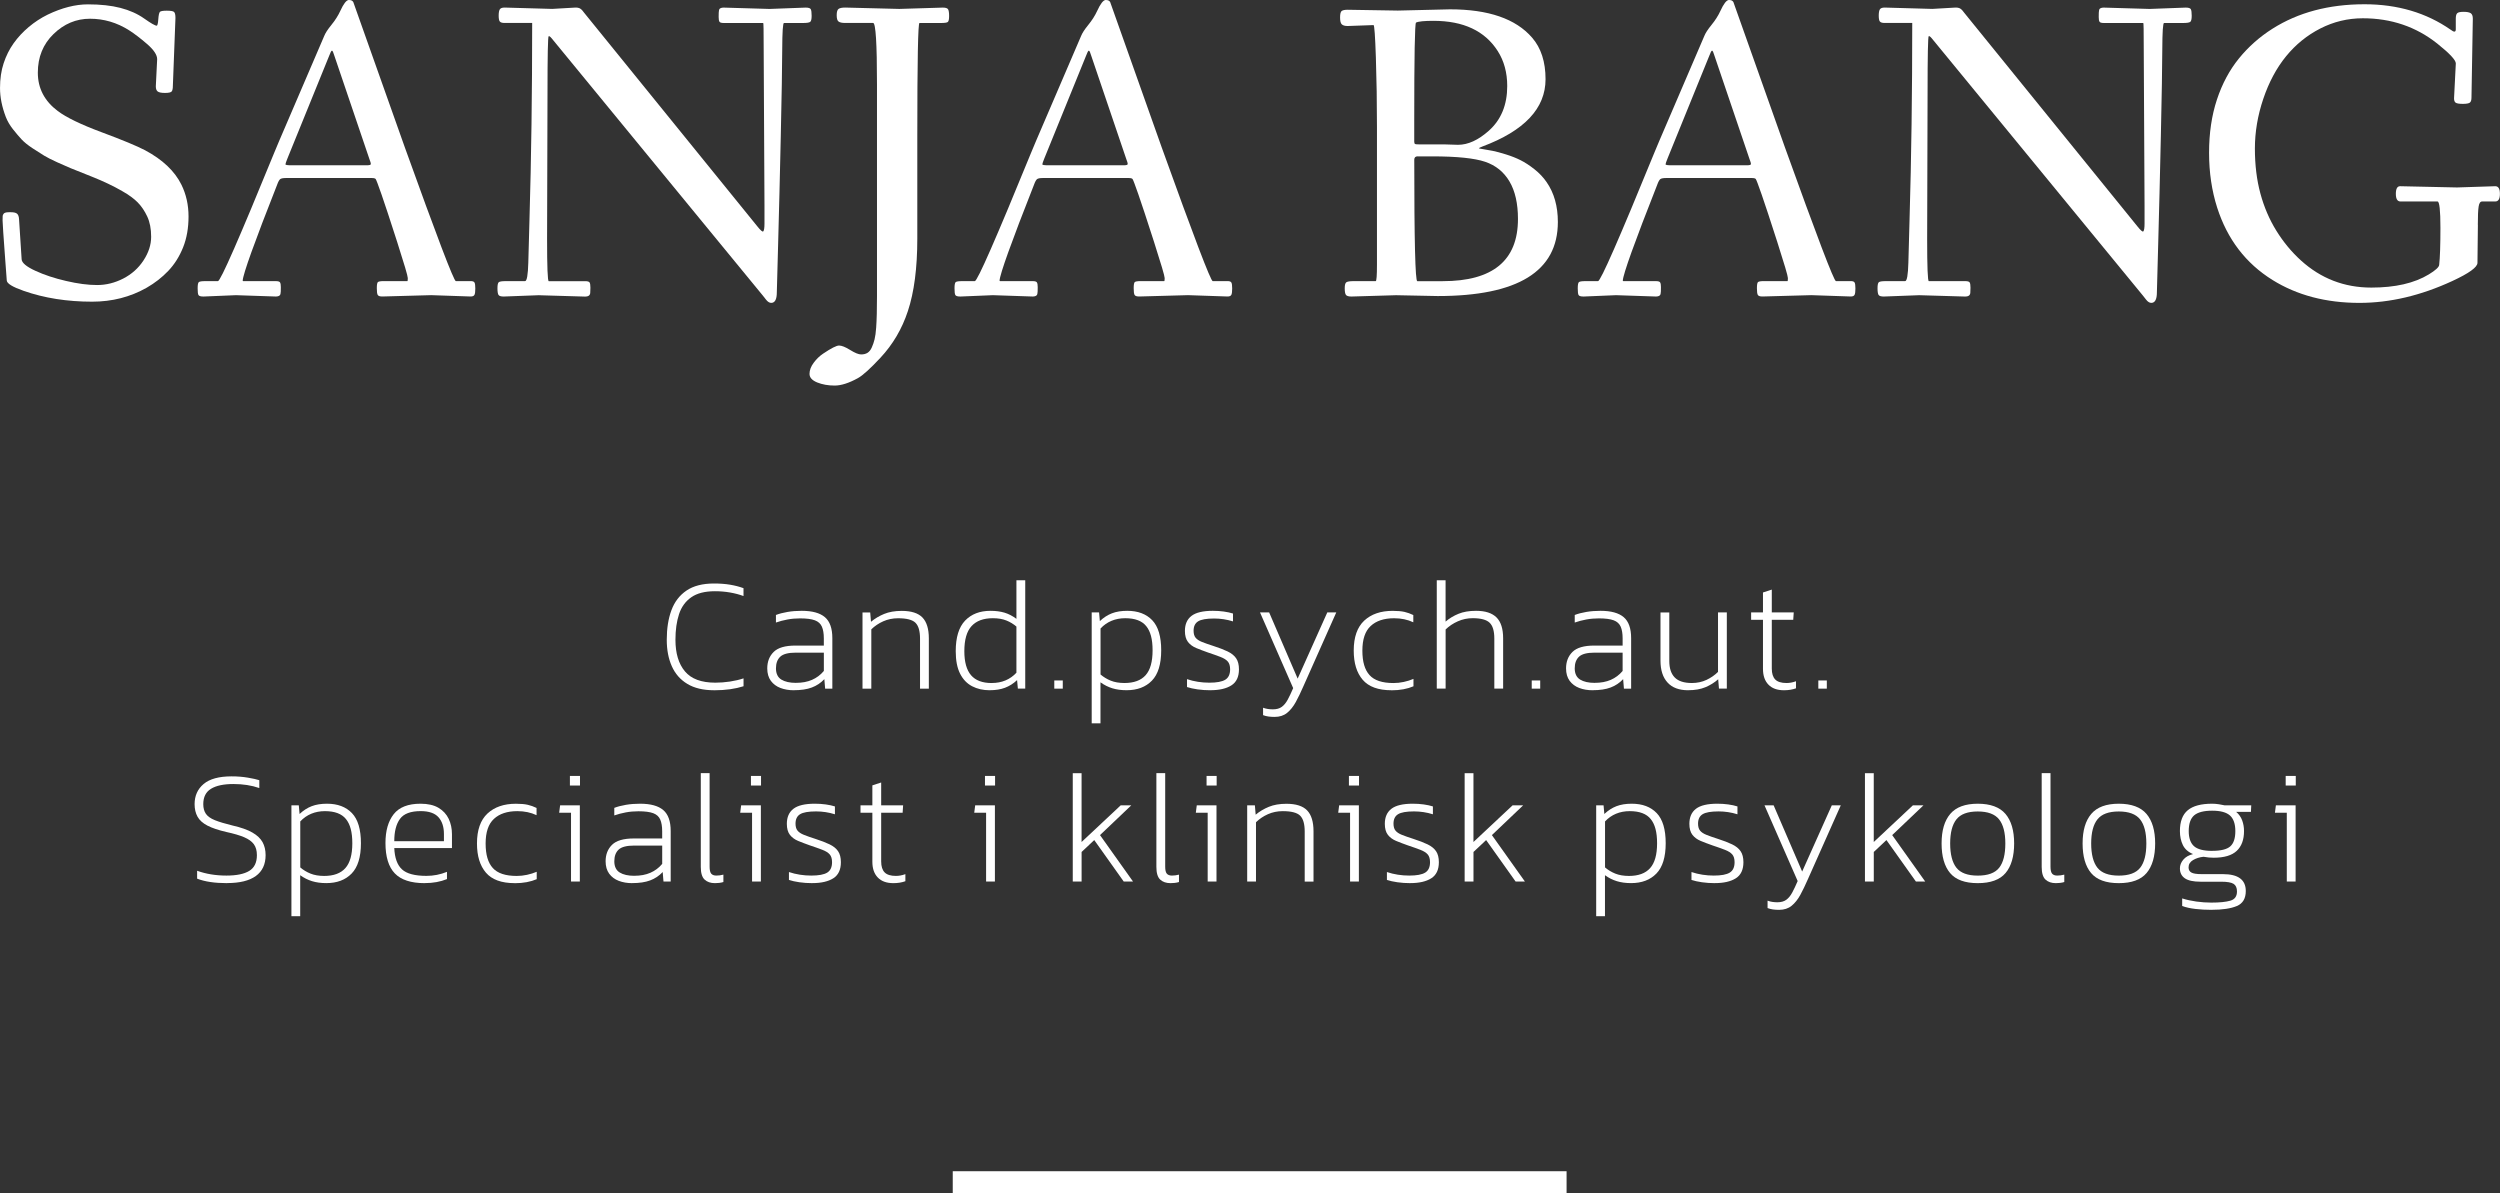 <svg xmlns="http://www.w3.org/2000/svg" id="Lag_2" data-name="Lag 2" viewBox="0 0 763.24 364.29"><rect x="0" y="0" width="763.24" height="364.29" fill="#333333" stroke="none"/><defs><style>      .cls-1 {        fill: #fff;        stroke-width: 0px;      }    </style></defs><g id="Lag_1-2" data-name="Lag 1"><g><g><path class="cls-1" d="M218.03,210.73c-3.33,0-6.06-.65-8.19-1.94-2.14-1.29-3.72-3.09-4.74-5.4-1.03-2.31-1.54-5-1.54-8.07,0-3.44.47-6.44,1.42-9.01.95-2.57,2.48-4.57,4.6-6.01,2.12-1.44,4.92-2.16,8.41-2.16,1.79,0,3.43.12,4.92.37,1.48.25,2.84.6,4.08,1.06v2.4c-1.24-.46-2.6-.82-4.08-1.08-1.48-.26-3.04-.39-4.67-.39-3.03,0-5.43.61-7.19,1.84-1.76,1.23-3.01,2.94-3.74,5.15-.73,2.21-1.1,4.82-1.1,7.83,0,4.12.96,7.34,2.89,9.64,1.92,2.31,5.02,3.46,9.29,3.46,1.43,0,2.92-.11,4.45-.34,1.53-.23,2.92-.56,4.16-.98v2.41c-1.24.39-2.6.7-4.08.91-1.48.21-3.11.32-4.87.32Z"></path><path class="cls-1" d="M242.32,210.73c-1.47,0-2.81-.23-4.04-.69-1.22-.46-2.2-1.19-2.94-2.18-.73-1-1.1-2.27-1.1-3.8,0-2.06.65-3.74,1.96-5.03,1.3-1.29,3.52-1.94,6.65-1.94h8.66v-2.21c0-1.47-.2-2.66-.59-3.56-.39-.9-1.1-1.55-2.13-1.94-1.03-.39-2.54-.59-4.52-.59-1.34,0-2.63.11-3.86.34-1.24.23-2.41.54-3.52.93v-2.31c1.01-.39,2.19-.7,3.55-.93,1.35-.23,2.8-.34,4.33-.34,3.2,0,5.55.65,7.07,1.94,1.52,1.29,2.27,3.43,2.27,6.41v15.41h-2.2l-.24-2.9c-1.08,1.15-2.35,2-3.82,2.55-1.47.56-3.31.83-5.53.83ZM243.01,208.47c1.86,0,3.49-.3,4.89-.91,1.4-.61,2.61-1.51,3.62-2.72v-5.59h-8.56c-2.28,0-3.86.41-4.74,1.23-.88.82-1.32,2.01-1.32,3.58s.55,2.74,1.64,3.41c1.09.67,2.58,1.01,4.48,1.01Z"></path><path class="cls-1" d="M263.32,210.24v-23.26h2.35l.24,2.85c1.17-.98,2.51-1.78,4.01-2.4,1.5-.62,3.29-.93,5.38-.93,2.9,0,5.01.67,6.31,2.01,1.3,1.34,1.96,3.47,1.96,6.38v15.36h-2.69v-15.31c0-2.29-.47-3.89-1.39-4.81-.93-.92-2.7-1.38-5.31-1.38-1.63,0-3.14.31-4.53.93-1.39.62-2.6,1.44-3.64,2.45v18.11h-2.69Z"></path><path class="cls-1" d="M302.15,210.73c-2.02,0-3.82-.41-5.38-1.23-1.57-.82-2.79-2.1-3.67-3.85-.88-1.75-1.32-4.03-1.32-6.85,0-4.22.95-7.33,2.86-9.33,1.91-1.99,4.49-2.99,7.75-2.99,1.6,0,3.02.19,4.28.56,1.26.38,2.47,1.01,3.64,1.89v-11.78h2.69v33.08h-2.25l-.24-2.6c-1.11,1.05-2.33,1.82-3.67,2.33-1.34.51-2.9.76-4.7.76ZM302.78,208.52c3.06,0,5.58-1.05,7.53-3.14v-14.09c-.91-.78-1.94-1.41-3.08-1.86-1.14-.46-2.51-.69-4.11-.69-2.87,0-5.04.8-6.51,2.41-1.47,1.6-2.2,4.16-2.2,7.66,0,3.31.69,5.75,2.05,7.34,1.37,1.59,3.47,2.38,6.31,2.38Z"></path><path class="cls-1" d="M321.87,210.24v-2.5h2.59v2.5h-2.59Z"></path><path class="cls-1" d="M333.29,220.84v-33.87h2.25l.24,2.65c1.14-1.08,2.37-1.87,3.69-2.38,1.32-.51,2.88-.76,4.67-.76,3.26,0,5.8.96,7.63,2.87,1.83,1.91,2.74,4.98,2.74,9.2s-.95,7.31-2.84,9.25c-1.89,1.95-4.47,2.92-7.73,2.92-1.63,0-3.08-.2-4.35-.59-1.27-.39-2.48-1-3.62-1.82v12.52h-2.69ZM343.27,208.52c2.9,0,5.06-.79,6.48-2.38,1.42-1.59,2.13-4.11,2.13-7.58s-.64-5.77-1.93-7.39c-1.29-1.62-3.43-2.43-6.43-2.43s-5.58,1.05-7.53,3.14v14.04c.91.78,1.96,1.42,3.13,1.89,1.17.47,2.56.71,4.16.71Z"></path><path class="cls-1" d="M369.53,210.73c-1.37,0-2.68-.09-3.94-.27-1.26-.18-2.32-.42-3.2-.71v-2.41c1.08.36,2.18.63,3.33.81,1.14.18,2.3.27,3.47.27,2.28,0,3.91-.3,4.89-.91.98-.61,1.47-1.66,1.47-3.17,0-1.05-.24-1.84-.71-2.38-.47-.54-1.22-1.01-2.23-1.4-1.01-.39-2.3-.85-3.86-1.37-1.3-.46-2.49-.91-3.55-1.35-1.06-.44-1.9-1.06-2.52-1.86-.62-.8-.93-1.92-.93-3.36,0-2.03.67-3.56,2.01-4.59,1.34-1.03,3.51-1.55,6.51-1.55,1.17,0,2.29.07,3.35.22,1.06.15,2,.35,2.81.61v2.4c-1.89-.59-3.82-.88-5.77-.88-2.32,0-3.94.29-4.87.86-.93.57-1.39,1.53-1.39,2.87,0,.92.2,1.63.61,2.13.41.51,1.06.94,1.96,1.3.9.36,2.06.77,3.5,1.23,1.73.56,3.17,1.11,4.33,1.67s2.02,1.25,2.59,2.09c.57.83.86,1.96.86,3.36,0,2.29-.77,3.93-2.32,4.91-1.55.98-3.68,1.47-6.38,1.47Z"></path><path class="cls-1" d="M389.13,218.87c-.69,0-1.31-.04-1.88-.12-.57-.08-1.12-.22-1.64-.42v-2.26c.55.2,1.07.33,1.54.39.47.06.95.1,1.44.1,1.14,0,2.05-.25,2.74-.76.69-.51,1.29-1.24,1.81-2.21.52-.97,1.08-2.14,1.66-3.51l-10.13-23.12h2.79l8.71,20.22,9.05-20.22h2.74l-10.03,22.53c-.78,1.8-1.56,3.4-2.32,4.81-.77,1.41-1.66,2.52-2.67,3.34-1.01.82-2.28,1.23-3.82,1.23Z"></path><path class="cls-1" d="M424.79,210.73c-4.01,0-6.93-1.06-8.76-3.19-1.83-2.13-2.74-5.1-2.74-8.93,0-4.09,1.07-7.13,3.2-9.13,2.14-1.99,5.03-2.99,8.68-2.99,1.5,0,2.71.11,3.62.32.91.21,1.81.53,2.69.96v2.21c-1.73-.82-3.69-1.23-5.87-1.23-3.07,0-5.45.79-7.14,2.36-1.7,1.57-2.54,4.07-2.54,7.51s.73,5.87,2.18,7.48c1.45,1.62,3.89,2.43,7.31,2.43,1.04,0,2.1-.11,3.15-.34,1.06-.23,2.05-.54,2.96-.93v2.26c-.91.39-1.93.7-3.06.91-1.12.21-2.36.32-3.69.32Z"></path><path class="cls-1" d="M438.64,210.24v-33.08h2.69v12.61c1.14-.98,2.45-1.77,3.94-2.38,1.48-.61,3.27-.91,5.36-.91,2.8,0,4.88.67,6.24,2.01,1.35,1.34,2.03,3.47,2.03,6.38v15.36h-2.69v-15.31c0-2.29-.48-3.89-1.44-4.81-.96-.92-2.68-1.38-5.16-1.38-1.6,0-3.11.32-4.55.96s-2.67,1.46-3.72,2.48v18.06h-2.69Z"></path><path class="cls-1" d="M467.63,210.24v-2.5h2.59v2.5h-2.59Z"></path><path class="cls-1" d="M486.19,210.73c-1.47,0-2.81-.23-4.04-.69-1.22-.46-2.2-1.19-2.94-2.18-.73-1-1.1-2.27-1.1-3.8,0-2.06.65-3.74,1.96-5.03,1.3-1.29,3.52-1.94,6.65-1.94h8.66v-2.21c0-1.47-.2-2.66-.59-3.56s-1.1-1.55-2.13-1.94c-1.03-.39-2.54-.59-4.52-.59-1.34,0-2.63.11-3.86.34-1.24.23-2.41.54-3.52.93v-2.31c1.01-.39,2.19-.7,3.55-.93,1.35-.23,2.8-.34,4.33-.34,3.2,0,5.55.65,7.07,1.94,1.52,1.29,2.27,3.43,2.27,6.41v15.41h-2.2l-.24-2.9c-1.08,1.15-2.35,2-3.82,2.55-1.47.56-3.31.83-5.53.83ZM486.87,208.47c1.86,0,3.49-.3,4.89-.91,1.4-.61,2.61-1.51,3.62-2.72v-5.59h-8.56c-2.28,0-3.86.41-4.74,1.23-.88.82-1.32,2.01-1.32,3.58s.55,2.74,1.64,3.41c1.09.67,2.58,1.01,4.48,1.01Z"></path><path class="cls-1" d="M515.4,210.73c-2.77,0-4.88-.78-6.31-2.36-1.44-1.57-2.15-3.8-2.15-6.67v-14.72h2.69v14.82c0,2.23.55,3.9,1.66,5.03,1.11,1.13,2.85,1.69,5.23,1.69,1.63,0,3.12-.32,4.48-.96,1.35-.64,2.52-1.45,3.5-2.43v-18.16h2.69v23.26h-2.4l-.24-2.85c-1.14,1.01-2.45,1.82-3.91,2.43-1.47.61-3.21.91-5.23.91Z"></path><path class="cls-1" d="M544.63,210.73c-2.05,0-3.64-.57-4.74-1.72-1.11-1.14-1.66-2.75-1.66-4.81v-14.97h-3.62v-2.26h3.62v-6.09l2.69-.88v6.97h6.7l-.15,2.26h-6.55v14.87c0,1.51.35,2.62,1.05,3.34.7.72,1.85,1.08,3.45,1.08.42,0,.87-.04,1.35-.12.47-.08.99-.22,1.54-.42v2.16c-1.08.39-2.3.59-3.67.59Z"></path><path class="cls-1" d="M555.13,210.24v-2.5h2.59v2.5h-2.59Z"></path><path class="cls-1" d="M69.33,269.62c-3.78,0-6.83-.46-9.15-1.37v-2.41c2.71.98,5.69,1.47,8.95,1.47,3.07,0,5.38-.47,6.95-1.42,1.57-.95,2.35-2.55,2.35-4.81,0-1.38-.31-2.49-.93-3.34-.62-.85-1.61-1.56-2.96-2.14-1.35-.57-3.17-1.11-5.45-1.6-2.41-.56-4.33-1.2-5.75-1.94s-2.43-1.64-3.03-2.72c-.6-1.08-.9-2.36-.9-3.83,0-2.55.92-4.61,2.76-6.16,1.84-1.55,4.69-2.33,8.54-2.33,1.76,0,3.41.13,4.94.39,1.53.26,2.71.52,3.52.78v2.4c-2.35-.82-4.99-1.23-7.92-1.23s-5.24.48-6.82,1.45c-1.58.96-2.37,2.53-2.37,4.69,0,1.21.27,2.2.81,2.97s1.46,1.42,2.76,1.94c1.3.52,3.1,1.06,5.38,1.62,2.58.59,4.59,1.3,6.04,2.14,1.45.83,2.49,1.82,3.11,2.94.62,1.13.93,2.45.93,3.95,0,2.81-.99,4.94-2.98,6.38-1.99,1.44-4.91,2.16-8.76,2.16Z"></path><path class="cls-1" d="M88.97,279.73v-33.87h2.25l.24,2.65c1.14-1.08,2.37-1.87,3.69-2.38s2.88-.76,4.67-.76c3.26,0,5.8.96,7.63,2.87,1.83,1.91,2.74,4.98,2.74,9.2s-.95,7.31-2.84,9.25c-1.89,1.95-4.47,2.92-7.73,2.92-1.63,0-3.08-.2-4.35-.59-1.27-.39-2.48-1-3.62-1.82v12.52h-2.69ZM98.95,267.42c2.9,0,5.06-.79,6.48-2.38,1.42-1.59,2.13-4.11,2.13-7.58s-.64-5.77-1.93-7.39c-1.29-1.62-3.43-2.43-6.43-2.43s-5.58,1.05-7.53,3.14v14.04c.91.78,1.96,1.42,3.13,1.89,1.17.47,2.56.71,4.16.71Z"></path><path class="cls-1" d="M129.66,269.62c-4.17,0-7.22-.99-9.12-2.97-1.91-1.98-2.86-5.08-2.86-9.3,0-3.73.84-6.66,2.52-8.79,1.68-2.13,4.41-3.19,8.19-3.19,2.25,0,4.08.42,5.48,1.25,1.4.83,2.44,1.96,3.11,3.36.67,1.41,1,2.98,1,4.71v4.22h-17.61c.13,3.01.91,5.18,2.35,6.5,1.43,1.33,3.93,1.99,7.48,1.99,2.15,0,4.24-.41,6.26-1.23v2.21c-1.99.82-4.26,1.23-6.8,1.23ZM120.37,256.81h15.16v-2.21c0-2.16-.56-3.86-1.66-5.1-1.11-1.24-2.92-1.87-5.43-1.87-3.07,0-5.18.79-6.33,2.38-1.16,1.59-1.74,3.85-1.74,6.8Z"></path><path class="cls-1" d="M157.12,269.62c-4.01,0-6.93-1.06-8.76-3.19-1.83-2.13-2.74-5.1-2.74-8.93,0-4.09,1.07-7.13,3.2-9.13,2.14-1.99,5.03-2.99,8.68-2.99,1.5,0,2.71.11,3.62.32.91.21,1.81.53,2.69.96v2.21c-1.73-.82-3.69-1.23-5.87-1.23-3.07,0-5.45.79-7.14,2.36-1.7,1.57-2.54,4.07-2.54,7.51s.73,5.87,2.18,7.48c1.45,1.62,3.89,2.43,7.31,2.43,1.04,0,2.1-.11,3.15-.34,1.06-.23,2.05-.54,2.96-.93v2.26c-.91.39-1.93.7-3.06.91-1.12.21-2.36.32-3.69.32Z"></path><path class="cls-1" d="M174.33,269.13v-21.01h-3.62l.29-2.26h6.02v23.26h-2.69ZM173.99,239.83v-2.94h3.08v2.94h-3.08Z"></path><path class="cls-1" d="M192.97,269.62c-1.47,0-2.81-.23-4.04-.69-1.22-.46-2.2-1.19-2.94-2.18-.73-1-1.1-2.27-1.1-3.8,0-2.06.65-3.74,1.96-5.03,1.3-1.29,3.52-1.94,6.65-1.94h8.66v-2.21c0-1.47-.2-2.66-.59-3.56-.39-.9-1.1-1.55-2.13-1.94-1.03-.39-2.54-.59-4.52-.59-1.34,0-2.63.11-3.86.34-1.24.23-2.41.54-3.52.93v-2.31c1.01-.39,2.19-.7,3.55-.93,1.35-.23,2.8-.34,4.33-.34,3.2,0,5.55.65,7.07,1.94,1.52,1.29,2.27,3.43,2.27,6.41v15.41h-2.2l-.24-2.9c-1.08,1.15-2.35,2-3.82,2.55-1.47.56-3.31.83-5.53.83ZM193.66,267.37c1.86,0,3.49-.3,4.89-.91,1.4-.61,2.61-1.51,3.62-2.72v-5.59h-8.56c-2.28,0-3.86.41-4.74,1.23-.88.82-1.32,2.01-1.32,3.58s.55,2.74,1.64,3.41c1.09.67,2.58,1.01,4.48,1.01Z"></path><path class="cls-1" d="M218.25,269.62c-1.3,0-2.35-.36-3.13-1.08s-1.17-2.01-1.17-3.88v-28.62h2.69v28.52c0,1.05.16,1.77.49,2.16.33.39.85.59,1.57.59s1.43-.1,2.15-.29v2.26c-.42.13-.86.22-1.32.27-.46.05-.88.07-1.27.07Z"></path><path class="cls-1" d="M229.6,269.13v-21.01h-3.62l.29-2.26h6.02v23.26h-2.69ZM229.26,239.83v-2.94h3.08v2.94h-3.08Z"></path><path class="cls-1" d="M248,269.62c-1.37,0-2.68-.09-3.94-.27-1.26-.18-2.32-.42-3.2-.71v-2.41c1.08.36,2.18.63,3.33.81,1.14.18,2.3.27,3.47.27,2.28,0,3.91-.3,4.89-.91.98-.61,1.47-1.66,1.47-3.17,0-1.05-.24-1.84-.71-2.38-.47-.54-1.22-1.01-2.23-1.4-1.01-.39-2.3-.85-3.86-1.37-1.3-.46-2.49-.91-3.55-1.35-1.06-.44-1.9-1.06-2.52-1.86-.62-.8-.93-1.92-.93-3.36,0-2.03.67-3.56,2.01-4.59,1.34-1.03,3.51-1.55,6.51-1.55,1.17,0,2.29.07,3.35.22,1.06.15,2,.35,2.81.61v2.4c-1.89-.59-3.82-.88-5.77-.88-2.32,0-3.94.29-4.87.86-.93.57-1.39,1.53-1.39,2.87,0,.92.2,1.63.61,2.13.41.51,1.06.94,1.96,1.3.9.36,2.06.77,3.5,1.23,1.73.56,3.17,1.11,4.33,1.67,1.16.56,2.02,1.25,2.59,2.09.57.83.86,1.96.86,3.36,0,2.29-.77,3.93-2.32,4.91-1.55.98-3.68,1.47-6.38,1.47Z"></path><path class="cls-1" d="M272.73,269.62c-2.05,0-3.64-.57-4.74-1.72-1.11-1.14-1.66-2.75-1.66-4.81v-14.97h-3.62v-2.26h3.62v-6.09l2.69-.88v6.97h6.7l-.15,2.26h-6.55v14.87c0,1.51.35,2.62,1.05,3.34.7.72,1.85,1.08,3.45,1.08.42,0,.87-.04,1.35-.12.47-.08.99-.22,1.54-.42v2.16c-1.08.39-2.3.59-3.67.59Z"></path><path class="cls-1" d="M301.05,269.13v-21.01h-3.62l.29-2.26h6.02v23.26h-2.69ZM300.71,239.83v-2.94h3.08v2.94h-3.08Z"></path><path class="cls-1" d="M327.51,269.13v-33.08h2.69v21.01l11.94-11.19h3.23l-9.54,9.08,10.08,14.18h-2.84l-9-12.66-3.86,3.63v9.03h-2.69Z"></path><path class="cls-1" d="M357.34,269.62c-1.3,0-2.35-.36-3.13-1.08s-1.17-2.01-1.17-3.88v-28.62h2.69v28.52c0,1.05.16,1.77.49,2.16.33.39.85.59,1.57.59s1.43-.1,2.15-.29v2.26c-.42.13-.86.22-1.32.27-.46.05-.88.07-1.27.07Z"></path><path class="cls-1" d="M368.7,269.13v-21.01h-3.62l.29-2.26h6.02v23.26h-2.69ZM368.36,239.83v-2.94h3.08v2.94h-3.08Z"></path><path class="cls-1" d="M380.76,269.13v-23.26h2.35l.24,2.85c1.17-.98,2.51-1.78,4.01-2.4,1.5-.62,3.29-.93,5.38-.93,2.9,0,5.01.67,6.31,2.01,1.3,1.34,1.96,3.47,1.96,6.38v15.36h-2.69v-15.31c0-2.29-.47-3.89-1.39-4.81-.93-.92-2.7-1.38-5.31-1.38-1.63,0-3.14.31-4.53.93-1.39.62-2.6,1.44-3.64,2.45v18.11h-2.69Z"></path><path class="cls-1" d="M412.17,269.13v-21.01h-3.62l.29-2.26h6.02v23.26h-2.69ZM411.82,239.83v-2.94h3.08v2.94h-3.08Z"></path><path class="cls-1" d="M430.56,269.62c-1.37,0-2.68-.09-3.94-.27-1.26-.18-2.32-.42-3.2-.71v-2.41c1.08.36,2.18.63,3.33.81,1.14.18,2.3.27,3.47.27,2.28,0,3.91-.3,4.89-.91.98-.61,1.47-1.66,1.47-3.17,0-1.05-.24-1.84-.71-2.38-.47-.54-1.22-1.01-2.23-1.4-1.01-.39-2.3-.85-3.86-1.37-1.3-.46-2.49-.91-3.55-1.35-1.06-.44-1.9-1.06-2.52-1.86s-.93-1.92-.93-3.36c0-2.03.67-3.56,2.01-4.59,1.34-1.03,3.51-1.55,6.51-1.55,1.17,0,2.29.07,3.35.22,1.06.15,2,.35,2.81.61v2.4c-1.89-.59-3.82-.88-5.77-.88-2.32,0-3.94.29-4.87.86s-1.39,1.53-1.39,2.87c0,.92.2,1.63.61,2.13.41.51,1.06.94,1.96,1.3.9.36,2.06.77,3.5,1.23,1.73.56,3.17,1.11,4.33,1.67s2.02,1.25,2.59,2.09c.57.83.86,1.96.86,3.36,0,2.29-.77,3.93-2.32,4.91-1.55.98-3.68,1.47-6.38,1.47Z"></path><path class="cls-1" d="M447.15,269.13v-33.08h2.69v21.01l11.94-11.19h3.23l-9.54,9.08,10.08,14.18h-2.84l-9-12.66-3.86,3.63v9.03h-2.69Z"></path><path class="cls-1" d="M487.31,279.73v-33.87h2.25l.24,2.65c1.14-1.08,2.37-1.87,3.69-2.38,1.32-.51,2.88-.76,4.67-.76,3.26,0,5.8.96,7.63,2.87,1.83,1.91,2.74,4.98,2.74,9.2s-.95,7.31-2.84,9.25c-1.89,1.95-4.47,2.92-7.73,2.92-1.63,0-3.08-.2-4.35-.59-1.27-.39-2.48-1-3.62-1.82v12.52h-2.69ZM497.29,267.42c2.9,0,5.06-.79,6.48-2.38,1.42-1.59,2.13-4.11,2.13-7.58s-.64-5.77-1.93-7.39c-1.29-1.62-3.43-2.43-6.43-2.43s-5.58,1.05-7.53,3.14v14.04c.91.78,1.96,1.42,3.13,1.89,1.17.47,2.56.71,4.16.71Z"></path><path class="cls-1" d="M523.54,269.62c-1.37,0-2.68-.09-3.94-.27-1.26-.18-2.32-.42-3.2-.71v-2.41c1.08.36,2.18.63,3.33.81,1.14.18,2.3.27,3.47.27,2.28,0,3.91-.3,4.89-.91.98-.61,1.47-1.66,1.47-3.17,0-1.05-.24-1.84-.71-2.38-.47-.54-1.22-1.01-2.23-1.4-1.01-.39-2.3-.85-3.86-1.37-1.3-.46-2.49-.91-3.55-1.35-1.06-.44-1.9-1.06-2.52-1.86-.62-.8-.93-1.92-.93-3.36,0-2.03.67-3.56,2.01-4.59,1.34-1.03,3.51-1.55,6.51-1.55,1.17,0,2.29.07,3.35.22,1.06.15,2,.35,2.81.61v2.4c-1.89-.59-3.82-.88-5.77-.88-2.32,0-3.94.29-4.87.86s-1.39,1.53-1.39,2.87c0,.92.2,1.63.61,2.13.41.51,1.06.94,1.96,1.3.9.36,2.06.77,3.5,1.23,1.73.56,3.17,1.11,4.33,1.67s2.02,1.25,2.59,2.09c.57.83.86,1.96.86,3.36,0,2.29-.77,3.93-2.32,4.91-1.55.98-3.68,1.47-6.38,1.47Z"></path><path class="cls-1" d="M543.15,277.77c-.69,0-1.31-.04-1.88-.12-.57-.08-1.12-.22-1.64-.42v-2.26c.55.2,1.07.33,1.54.39.47.06.95.1,1.44.1,1.14,0,2.05-.25,2.74-.76.69-.51,1.29-1.24,1.81-2.21.52-.97,1.08-2.14,1.66-3.51l-10.13-23.12h2.79l8.71,20.22,9.05-20.22h2.74l-10.03,22.53c-.78,1.8-1.56,3.4-2.32,4.81-.77,1.41-1.66,2.52-2.67,3.34-1.01.82-2.28,1.23-3.82,1.23Z"></path><path class="cls-1" d="M569.36,269.13v-33.08h2.69v21.01l11.94-11.19h3.23l-9.54,9.08,10.08,14.18h-2.84l-9-12.66-3.86,3.63v9.03h-2.69Z"></path><path class="cls-1" d="M603.81,269.62c-3.91,0-6.73-1.03-8.46-3.09-1.73-2.06-2.59-5.07-2.59-9.03s.88-6.93,2.64-9.01c1.76-2.08,4.57-3.12,8.41-3.12s6.7,1.04,8.46,3.12c1.76,2.08,2.64,5.08,2.64,9.01s-.87,6.97-2.62,9.03c-1.74,2.06-4.57,3.09-8.49,3.09ZM603.81,267.32c3.1,0,5.27-.8,6.53-2.4,1.26-1.6,1.88-4.07,1.88-7.41s-.64-5.76-1.91-7.36-3.44-2.41-6.51-2.41-5.23.8-6.51,2.41c-1.27,1.6-1.91,4.06-1.91,7.36s.64,5.81,1.91,7.41c1.27,1.6,3.44,2.4,6.51,2.4Z"></path><path class="cls-1" d="M627.62,269.62c-1.3,0-2.35-.36-3.13-1.08s-1.17-2.01-1.17-3.88v-28.62h2.69v28.52c0,1.05.16,1.77.49,2.16.33.39.85.59,1.57.59s1.43-.1,2.15-.29v2.26c-.42.13-.86.22-1.32.27-.46.05-.88.07-1.27.07Z"></path><path class="cls-1" d="M646.86,269.62c-3.91,0-6.73-1.03-8.46-3.09-1.73-2.06-2.59-5.07-2.59-9.03s.88-6.93,2.64-9.01c1.76-2.08,4.57-3.12,8.41-3.12s6.7,1.04,8.46,3.12c1.76,2.08,2.64,5.08,2.64,9.01s-.87,6.97-2.62,9.03c-1.74,2.06-4.57,3.09-8.49,3.09ZM646.86,267.32c3.1,0,5.27-.8,6.53-2.4,1.26-1.6,1.88-4.07,1.88-7.41s-.64-5.76-1.91-7.36c-1.27-1.6-3.44-2.41-6.51-2.41s-5.23.8-6.51,2.41c-1.27,1.6-1.91,4.06-1.91,7.36s.64,5.81,1.91,7.41,3.44,2.4,6.51,2.4Z"></path><path class="cls-1" d="M675.21,277.77c-1.73,0-3.38-.09-4.94-.27-1.57-.18-2.92-.48-4.06-.91v-2.31c1.34.43,2.78.74,4.33.96,1.55.21,3.07.32,4.57.32,2.54,0,4.48-.2,5.82-.59,1.34-.39,2.01-1.32,2.01-2.8,0-1.11-.34-1.89-1.03-2.33-.69-.44-1.96-.66-3.82-.66h-6.31c-2.15,0-3.73-.34-4.74-1.03-1.01-.69-1.52-1.7-1.52-3.04,0-.95.34-1.83,1.03-2.65.68-.82,1.68-1.39,2.98-1.72-1.47-.59-2.5-1.51-3.11-2.75-.6-1.24-.9-2.67-.9-4.27,0-2.91.8-5.03,2.4-6.36,1.6-1.33,4.08-1.99,7.44-1.99.68,0,1.38.06,2.08.17.7.12,1.26.22,1.69.32h8.17l-.1,2.01h-4.5c.85.72,1.46,1.59,1.83,2.6.37,1.01.56,2.09.56,3.24,0,2.65-.74,4.67-2.23,6.06-1.48,1.39-3.82,2.09-7.02,2.09-.52,0-1.03-.02-1.52-.07-.49-.05-1.03-.12-1.61-.22-1.21.13-2.27.47-3.18,1.01-.91.54-1.37,1.28-1.37,2.23,0,.72.28,1.24.86,1.57.57.33,1.62.49,3.15.49h6.51c4.63,0,6.95,1.72,6.95,5.15,0,2.29-.91,3.82-2.74,4.59-1.83.77-4.39,1.15-7.68,1.15ZM675.35,259.76c2.67,0,4.52-.46,5.55-1.37,1.03-.92,1.54-2.47,1.54-4.66s-.55-3.78-1.64-4.76-2.91-1.47-5.45-1.47-4.37.48-5.48,1.42c-1.11.95-1.66,2.55-1.66,4.81,0,2.09.53,3.62,1.59,4.59,1.06.96,2.91,1.45,5.55,1.45Z"></path><path class="cls-1" d="M698.15,269.13v-21.01h-3.62l.29-2.26h6.02v23.26h-2.69ZM697.81,239.83v-2.94h3.08v2.94h-3.08Z"></path></g><g><path class="cls-1" d="M47.57,26.39l.41-8.32c0-1.31-1.03-2.86-3.09-4.64s-3.89-3.17-5.49-4.19c-3.71-2.35-7.69-3.52-11.92-3.52s-7.94,1.56-11.14,4.67c-3.2,3.11-4.79,7.04-4.79,11.8s2.03,8.65,6.08,11.7c2.62,1.97,7.08,4.13,13.4,6.48,6.32,2.35,10.73,4.18,13.24,5.49,5.36,2.86,9.06,6.36,11.11,10.51,1.46,2.96,2.18,6.2,2.18,9.72s-.55,6.66-1.66,9.43c-1.11,2.77-2.61,5.16-4.51,7.16-1.9,2-4.1,3.72-6.61,5.16-5,2.84-10.55,4.26-16.65,4.26-7.64,0-14.6-1.1-20.89-3.3-3.4-1.19-5.12-2.24-5.17-3.16-.05-.92-.21-2.98-.46-6.18-.55-7.37-.82-11.42-.82-12.16s.01-1.2.03-1.37c.02-.17.1-.36.22-.57.19-.38.75-.57,1.68-.57h.63c.89,0,1.51.15,1.87.46.36.31.56.87.6,1.7l.79,12.23c.08,1.08,1.48,2.24,4.19,3.49,2.71,1.25,5.84,2.29,9.4,3.11,3.56.83,6.7,1.24,9.45,1.24s5.4-.66,7.98-1.98c2.57-1.32,4.64-3.17,6.19-5.54,1.55-2.37,2.33-4.77,2.33-7.21s-.4-4.5-1.19-6.19c-.79-1.69-1.76-3.12-2.9-4.29-1.14-1.16-2.7-2.31-4.68-3.43-2.74-1.59-5.84-3.06-9.29-4.43-3.45-1.36-5.65-2.24-6.6-2.64-.95-.39-2.28-.98-4-1.76s-3.05-1.46-4-2.03c-.95-.57-2.14-1.33-3.56-2.27-1.42-.94-2.54-1.84-3.34-2.7-.8-.86-1.68-1.9-2.64-3.11-.96-1.22-1.68-2.46-2.17-3.73-1.18-3.09-1.77-6.04-1.77-8.84s.37-5.33,1.11-7.57c.74-2.24,1.75-4.27,3.04-6.08,1.29-1.81,2.82-3.47,4.61-4.97,1.78-1.5,3.71-2.76,5.78-3.78,4.37-2.1,8.47-3.14,12.3-3.14s7.14.36,9.92,1.08c2.79.72,5.21,1.8,7.26,3.25,2.06,1.45,3.33,2.18,3.81,2.18.23,0,.4-.65.49-1.94.09-1.29.26-2.05.51-2.29.24-.23.93-.35,2.07-.35s1.87.12,2.18.35c.32.23.48.86.48,1.87l-.79,20.67c0,.91-.13,1.51-.38,1.79s-.93.43-2.03.43-1.84-.15-2.22-.44c-.38-.3-.57-.8-.57-1.52Z"></path><path class="cls-1" d="M71.98,90.12l-9.84.41c-.87,0-1.38-.15-1.55-.46s-.25-.99-.25-2.05.12-1.69.36-1.89c.24-.2.89-.3,1.95-.3h3.89c.78,0,6.51-13.07,17.19-39.22.91-2.18,1.4-3.37,1.49-3.56l13.74-32.01c.34-.89,1.08-2.04,2.23-3.45,1.15-1.41,2.05-2.83,2.71-4.27.99-2.18,1.86-3.29,2.6-3.33.89,0,1.4.39,1.55,1.17l15.54,43.82c9.79,27.23,14.98,40.84,15.57,40.84h4.53c.61,0,1,.14,1.17.43.17.29.25.9.25,1.83s-.08,1.57-.25,1.92-.56.52-1.17.52l-12.06-.41-14.91.41c-.76,0-1.23-.16-1.41-.49-.18-.33-.27-1.01-.27-2.05s.11-1.66.33-1.86.85-.3,1.88-.3h7.12c.08,0,.13-.31.13-.92s-1.08-4.29-3.24-11.02c-2.16-6.73-3.76-11.57-4.78-14.51-1.02-2.94-1.62-4.51-1.79-4.72-.17-.2-.57-.3-1.2-.3h-26.17c-.91,0-1.5.12-1.79.35-.28.23-.6.8-.93,1.72-6.92,17.55-10.42,27.31-10.51,29.28l.13.13h9.97c.72,0,1.15.13,1.31.4.16.27.24.74.24,1.41s0,1.12-.02,1.32c-.01.2-.04.43-.08.7-.04.26-.13.44-.25.52-.25.23-.65.35-1.2.35l-12.18-.41ZM112.05,50.46c.78,0,1.17-.13,1.17-.4s-.14-.73-.41-1.41l-10.73-31.63c-.3-1.04-.54-1.56-.73-1.56s-.47.52-.85,1.56l-12.69,31.22c-.44,1.08-.66,1.72-.66,1.92s.57.3,1.71.3h23.2Z"></path><path class="cls-1" d="M164.69,90.12l-10.89.41c-.87,0-1.4-.16-1.61-.49s-.32-1.01-.32-2.03.14-1.65.41-1.86c.27-.21.95-.32,2.03-.32h5.98c.57,0,.9-1.89,1-5.67.09-3.78.22-8.19.36-13.23.55-18.71.82-38.69.82-59.92h-8.42c-.74,0-1.22-.15-1.46-.44s-.35-.9-.35-1.81.12-1.55.35-1.91.72-.54,1.46-.54l14.53.41,7.12-.41c.38,0,.65.03.82.08s.3.09.38.11c.08.02.18.07.28.16.11.08.19.15.25.19.06.04.15.13.27.25.12.13.19.22.24.29.04.06.14.19.28.36.15.18.25.31.32.4l52.63,64.91c1.01,1.27,1.62,1.8,1.84,1.59.25-.25.38-1.05.38-2.38v-5.46l-.25-48.9c0-4.59-.04-6.89-.13-6.89h-12.06c-.72,0-1.16-.13-1.31-.4-.16-.26-.24-.73-.24-1.41s0-1.12.02-1.32c0-.2.04-.43.08-.7.04-.27.12-.44.22-.52.27-.23.69-.35,1.23-.35l13.99.41,11.01-.41c.86,0,1.39.16,1.57.49s.27,1.01.27,2.03-.16,1.65-.47,1.86c-.32.21-1.02.32-2.12.32h-5.85c-.34,0-.52,2.69-.54,8.08-.02,5.39-.17,14.2-.44,26.44-.27,12.24-.54,23.21-.81,32.91-.26,9.71-.4,14.63-.4,14.78,0,2.16-.57,3.24-1.71,3.24-.55,0-1.09-.34-1.61-1.02-.53-.68-.84-1.08-.95-1.21C190.35,38.4,168.86,12.22,168.42,11.7c-.44-.52-.75-.74-.92-.65-.23.15-.35,5.92-.35,17.31l-.13,44.62c0,8.57.17,12.86.51,12.86h11.14c.72,0,1.16.13,1.33.4.17.27.25.81.25,1.62s-.02,1.37-.06,1.67c-.11.68-.61,1.02-1.52,1.02l-13.99-.41Z"></path><path class="cls-1" d="M274.35,2.73l13.48-.41c.86,0,1.4.17,1.61.51.21.34.32,1.02.32,2.05s-.14,1.64-.41,1.84-.95.3-2.03.3h-6.61c-.44,0-.66,11.53-.66,34.58v31.25c0,8.98-.96,16.35-2.88,22.13-1.79,5.44-4.59,10.19-8.39,14.26-3.12,3.34-5.42,5.42-6.9,6.22-2.72,1.5-5.08,2.25-7.07,2.25s-3.77-.32-5.33-.95c-1.56-.64-2.34-1.51-2.34-2.62s.42-2.24,1.27-3.38c.84-1.14,1.8-2.07,2.88-2.79,2.45-1.65,4.07-2.48,4.87-2.48s1.93.45,3.39,1.36c1.46.91,2.57,1.36,3.34,1.36s1.42-.16,1.95-.49c.53-.33.97-.87,1.31-1.64.35-.76.63-1.59.85-2.48.22-.89.39-2.09.49-3.59.17-2.37.25-5.59.25-9.65V25.75c0-12.49-.39-18.74-1.17-18.74h-8.54c-.93,0-1.59-.14-1.99-.41-.4-.27-.6-.92-.6-1.94s.19-1.66.57-1.94c.38-.27,1.06-.41,2.03-.41l16.33.41Z"></path><path class="cls-1" d="M303.05,90.12l-9.84.41c-.87,0-1.38-.15-1.55-.46s-.25-.99-.25-2.05.12-1.69.36-1.89c.24-.2.89-.3,1.95-.3h3.89c.78,0,6.51-13.07,17.19-39.22.91-2.18,1.4-3.37,1.49-3.56l13.74-32.01c.34-.89,1.08-2.04,2.23-3.45,1.15-1.41,2.05-2.83,2.71-4.27.99-2.18,1.86-3.29,2.6-3.33.89,0,1.4.39,1.55,1.17l15.54,43.82c9.79,27.23,14.98,40.84,15.57,40.84h4.53c.61,0,1,.14,1.17.43.17.29.25.9.25,1.83s-.08,1.57-.25,1.92-.56.52-1.17.52l-12.06-.41-14.91.41c-.76,0-1.23-.16-1.41-.49s-.27-1.01-.27-2.05.11-1.66.33-1.86.85-.3,1.88-.3h7.12c.08,0,.13-.31.13-.92s-1.08-4.29-3.24-11.02c-2.16-6.73-3.76-11.57-4.78-14.51-1.02-2.94-1.62-4.51-1.79-4.72-.17-.2-.57-.3-1.2-.3h-26.17c-.91,0-1.5.12-1.79.35-.28.23-.6.8-.93,1.72-6.92,17.55-10.42,27.31-10.51,29.28l.13.13h9.97c.72,0,1.15.13,1.31.4.16.27.24.74.24,1.41s0,1.12-.02,1.32c-.01.2-.04.43-.08.7-.04.26-.13.44-.25.52-.25.23-.65.35-1.2.35l-12.18-.41ZM343.12,50.46c.78,0,1.17-.13,1.17-.4s-.14-.73-.41-1.41l-10.73-31.63c-.3-1.04-.54-1.56-.73-1.56s-.47.52-.85,1.56l-12.69,31.22c-.44,1.08-.66,1.72-.66,1.92s.57.3,1.71.3h23.2Z"></path><path class="cls-1" d="M426.45,90.12l-13.86.41c-.89,0-1.45-.17-1.69-.51-.24-.34-.36-1.01-.36-2.02s.17-1.62.52-1.84c.35-.22,1.08-.33,2.2-.33h6.74c.25,0,.38-1.69.38-5.08v-42.01c0-7.45-.11-14.5-.33-21.13-.22-6.64-.46-9.95-.71-9.95l-7.91.28c-.84,0-1.44-.17-1.79-.51-.35-.34-.52-1.03-.52-2.08s.15-1.7.46-1.97c.31-.26.92-.4,1.85-.4l15.32.25,15.92-.38c11.73,0,20.09,2.88,25.07,8.64,2.74,3.15,4.11,7.39,4.11,12.7,0,8.89-6.44,15.74-19.31,20.55-.7.28-1.04.44-1.04.51s.45.17,1.36.3c.91.14,1.87.31,2.88.51,1.01.2,2.35.56,4.02,1.08,1.67.52,3.16,1.11,4.49,1.78s2.73,1.58,4.21,2.75c1.48,1.17,2.71,2.47,3.7,3.91,2.3,3.3,3.45,7.37,3.45,12.19,0,15.07-12.23,22.61-36.68,22.61l-12.47-.25ZM440.85,44.08l4.27.13c3.06,0,6.19-1.43,9.4-4.29,3.76-3.34,5.63-7.9,5.63-13.65,0-4.11-.97-7.67-2.91-10.7-3.92-6.14-10.46-9.21-19.62-9.21-2.83,0-4.6.18-5.32.54-.36.23-.54,10.25-.54,30.04v6.26c0,.4.08.65.24.75.16.1.65.14,1.47.14h7.37ZM432.81,47.73c-.7,0-1.04.35-1.04,1.05,0,24.71.31,37.06.92,37.06h7.79c15.3,0,22.95-6.33,22.95-18.99,0-4.7-.86-8.51-2.58-11.43s-4.2-4.93-7.45-6.03c-3.25-1.1-8.64-1.65-16.17-1.65h-4.4Z"></path><path class="cls-1" d="M493.32,90.12l-9.84.41c-.87,0-1.38-.15-1.55-.46s-.25-.99-.25-2.05.12-1.69.36-1.89c.24-.2.89-.3,1.95-.3h3.89c.78,0,6.51-13.07,17.19-39.22.91-2.18,1.4-3.37,1.49-3.56l13.74-32.01c.34-.89,1.08-2.04,2.23-3.45,1.15-1.41,2.05-2.83,2.71-4.27.99-2.18,1.86-3.29,2.6-3.33.89,0,1.4.39,1.55,1.17l15.54,43.82c9.79,27.23,14.98,40.84,15.57,40.84h4.53c.61,0,1,.14,1.17.43.17.29.25.9.25,1.83s-.08,1.57-.25,1.92-.56.52-1.17.52l-12.06-.41-14.91.41c-.76,0-1.23-.16-1.41-.49-.18-.33-.27-1.01-.27-2.05s.11-1.66.33-1.86.85-.3,1.88-.3h7.12c.08,0,.13-.31.13-.92s-1.08-4.29-3.24-11.02c-2.16-6.73-3.76-11.57-4.78-14.51-1.02-2.94-1.62-4.51-1.79-4.72-.17-.2-.57-.3-1.2-.3h-26.17c-.91,0-1.5.12-1.79.35-.28.23-.6.8-.93,1.72-6.92,17.55-10.42,27.31-10.51,29.28l.13.13h9.97c.72,0,1.15.13,1.31.4.16.27.24.74.24,1.41s0,1.12-.02,1.32c-.01.2-.04.43-.08.7-.04.26-.13.44-.25.52-.25.23-.65.35-1.2.35l-12.18-.41ZM533.39,50.46c.78,0,1.17-.13,1.17-.4s-.14-.73-.41-1.41l-10.73-31.63c-.3-1.04-.54-1.56-.73-1.56s-.47.52-.85,1.56l-12.69,31.22c-.44,1.08-.66,1.72-.66,1.92s.57.3,1.71.3h23.2Z"></path><path class="cls-1" d="M586.02,90.12l-10.89.41c-.87,0-1.4-.16-1.61-.49s-.32-1.01-.32-2.03.14-1.65.41-1.86c.27-.21.95-.32,2.03-.32h5.98c.57,0,.9-1.89,1-5.67.09-3.78.22-8.19.36-13.23.55-18.71.82-38.69.82-59.92h-8.42c-.74,0-1.22-.15-1.46-.44s-.35-.9-.35-1.81.12-1.55.35-1.91.72-.54,1.46-.54l14.53.41,7.12-.41c.38,0,.65.03.82.08s.3.09.38.11c.08.02.18.07.28.16.11.08.19.15.25.19.06.04.15.13.27.25.12.13.19.22.24.29.04.06.14.19.28.36.15.18.25.31.32.4l52.63,64.91c1.01,1.27,1.62,1.8,1.84,1.59.25-.25.38-1.05.38-2.38v-5.46l-.25-48.9c0-4.59-.04-6.89-.13-6.89h-12.06c-.72,0-1.16-.13-1.31-.4-.16-.26-.24-.73-.24-1.41s0-1.12.02-1.32c0-.2.04-.43.08-.7.04-.27.12-.44.22-.52.27-.23.69-.35,1.23-.35l13.99.41,11.01-.41c.86,0,1.39.16,1.57.49.18.33.27,1.01.27,2.03s-.16,1.65-.47,1.86c-.32.21-1.02.32-2.12.32h-5.85c-.34,0-.52,2.69-.54,8.08-.02,5.39-.17,14.2-.44,26.44-.27,12.24-.54,23.21-.81,32.91-.26,9.71-.4,14.63-.4,14.78,0,2.16-.57,3.24-1.71,3.24-.55,0-1.09-.34-1.61-1.02-.53-.68-.84-1.08-.95-1.21-42.54-51.85-64.02-78.03-64.47-78.55-.44-.52-.75-.74-.92-.65-.23.15-.35,5.92-.35,17.31l-.13,44.62c0,8.57.17,12.86.51,12.86h11.14c.72,0,1.16.13,1.33.4.17.27.25.81.25,1.62s-.02,1.37-.06,1.67c-.11.68-.61,1.02-1.52,1.02l-13.99-.41Z"></path><path class="cls-1" d="M756.49,68.65l-.13,11.59c0,1.33-2.56,3.19-7.69,5.56-9.62,4.45-19.07,6.67-28.36,6.67-10.19,0-19.03-2.33-26.52-6.99-8.17-5.08-13.8-12.45-16.9-22.1-1.65-5.17-2.47-10.74-2.47-16.74s.8-11.4,2.4-16.24c1.6-4.84,3.85-9.03,6.73-12.57s6.29-6.57,10.24-9.07c7.85-4.97,17.21-7.46,28.07-7.46,10.11,0,18.88,2.59,26.33,7.78,1.03.81,1.55.76,1.55-.13v-3.24c0-.83.14-1.38.43-1.67s.93-.43,1.95-.43,1.73.14,2.17.41c.43.28.65.84.65,1.68l-.41,24.07c0,.8-.17,1.33-.51,1.57-.34.24-1.04.37-2.12.37s-1.79-.11-2.15-.33c-.36-.22-.54-.67-.54-1.35l.54-10.67c0-1.02-1.88-3.03-5.63-6.03-6.5-5.17-14.08-7.75-22.76-7.75-4.58,0-8.9,1.04-12.96,3.11-4.06,2.07-7.55,4.91-10.48,8.5-2.92,3.59-5.24,7.92-6.95,12.99-1.71,5.07-2.56,10.13-2.56,15.16s.56,9.62,1.68,13.75c1.12,4.13,2.74,7.91,4.87,11.35,2.13,3.44,4.63,6.46,7.5,9.07,6.1,5.53,13.26,8.29,21.49,8.29,7.28,0,13.13-1.34,17.56-4.03,2.05-1.25,3.1-2.21,3.16-2.89.25-2.22.38-6.01.38-11.35s-.3-8.02-.89-8.02h-11.3c-.95,0-1.42-.78-1.42-2.33s.43-2.33,1.3-2.33l17.37.38,11.68-.38c.95,0,1.42.78,1.42,2.33s-.48,2.33-1.42,2.33h-4.02c-.55,0-.9.52-1.06,1.57-.16,1.05-.24,2.91-.24,5.57Z"></path></g><rect class="cls-1" x="290.87" y="357.57" width="187.4" height="6.72"></rect></g></g></svg>